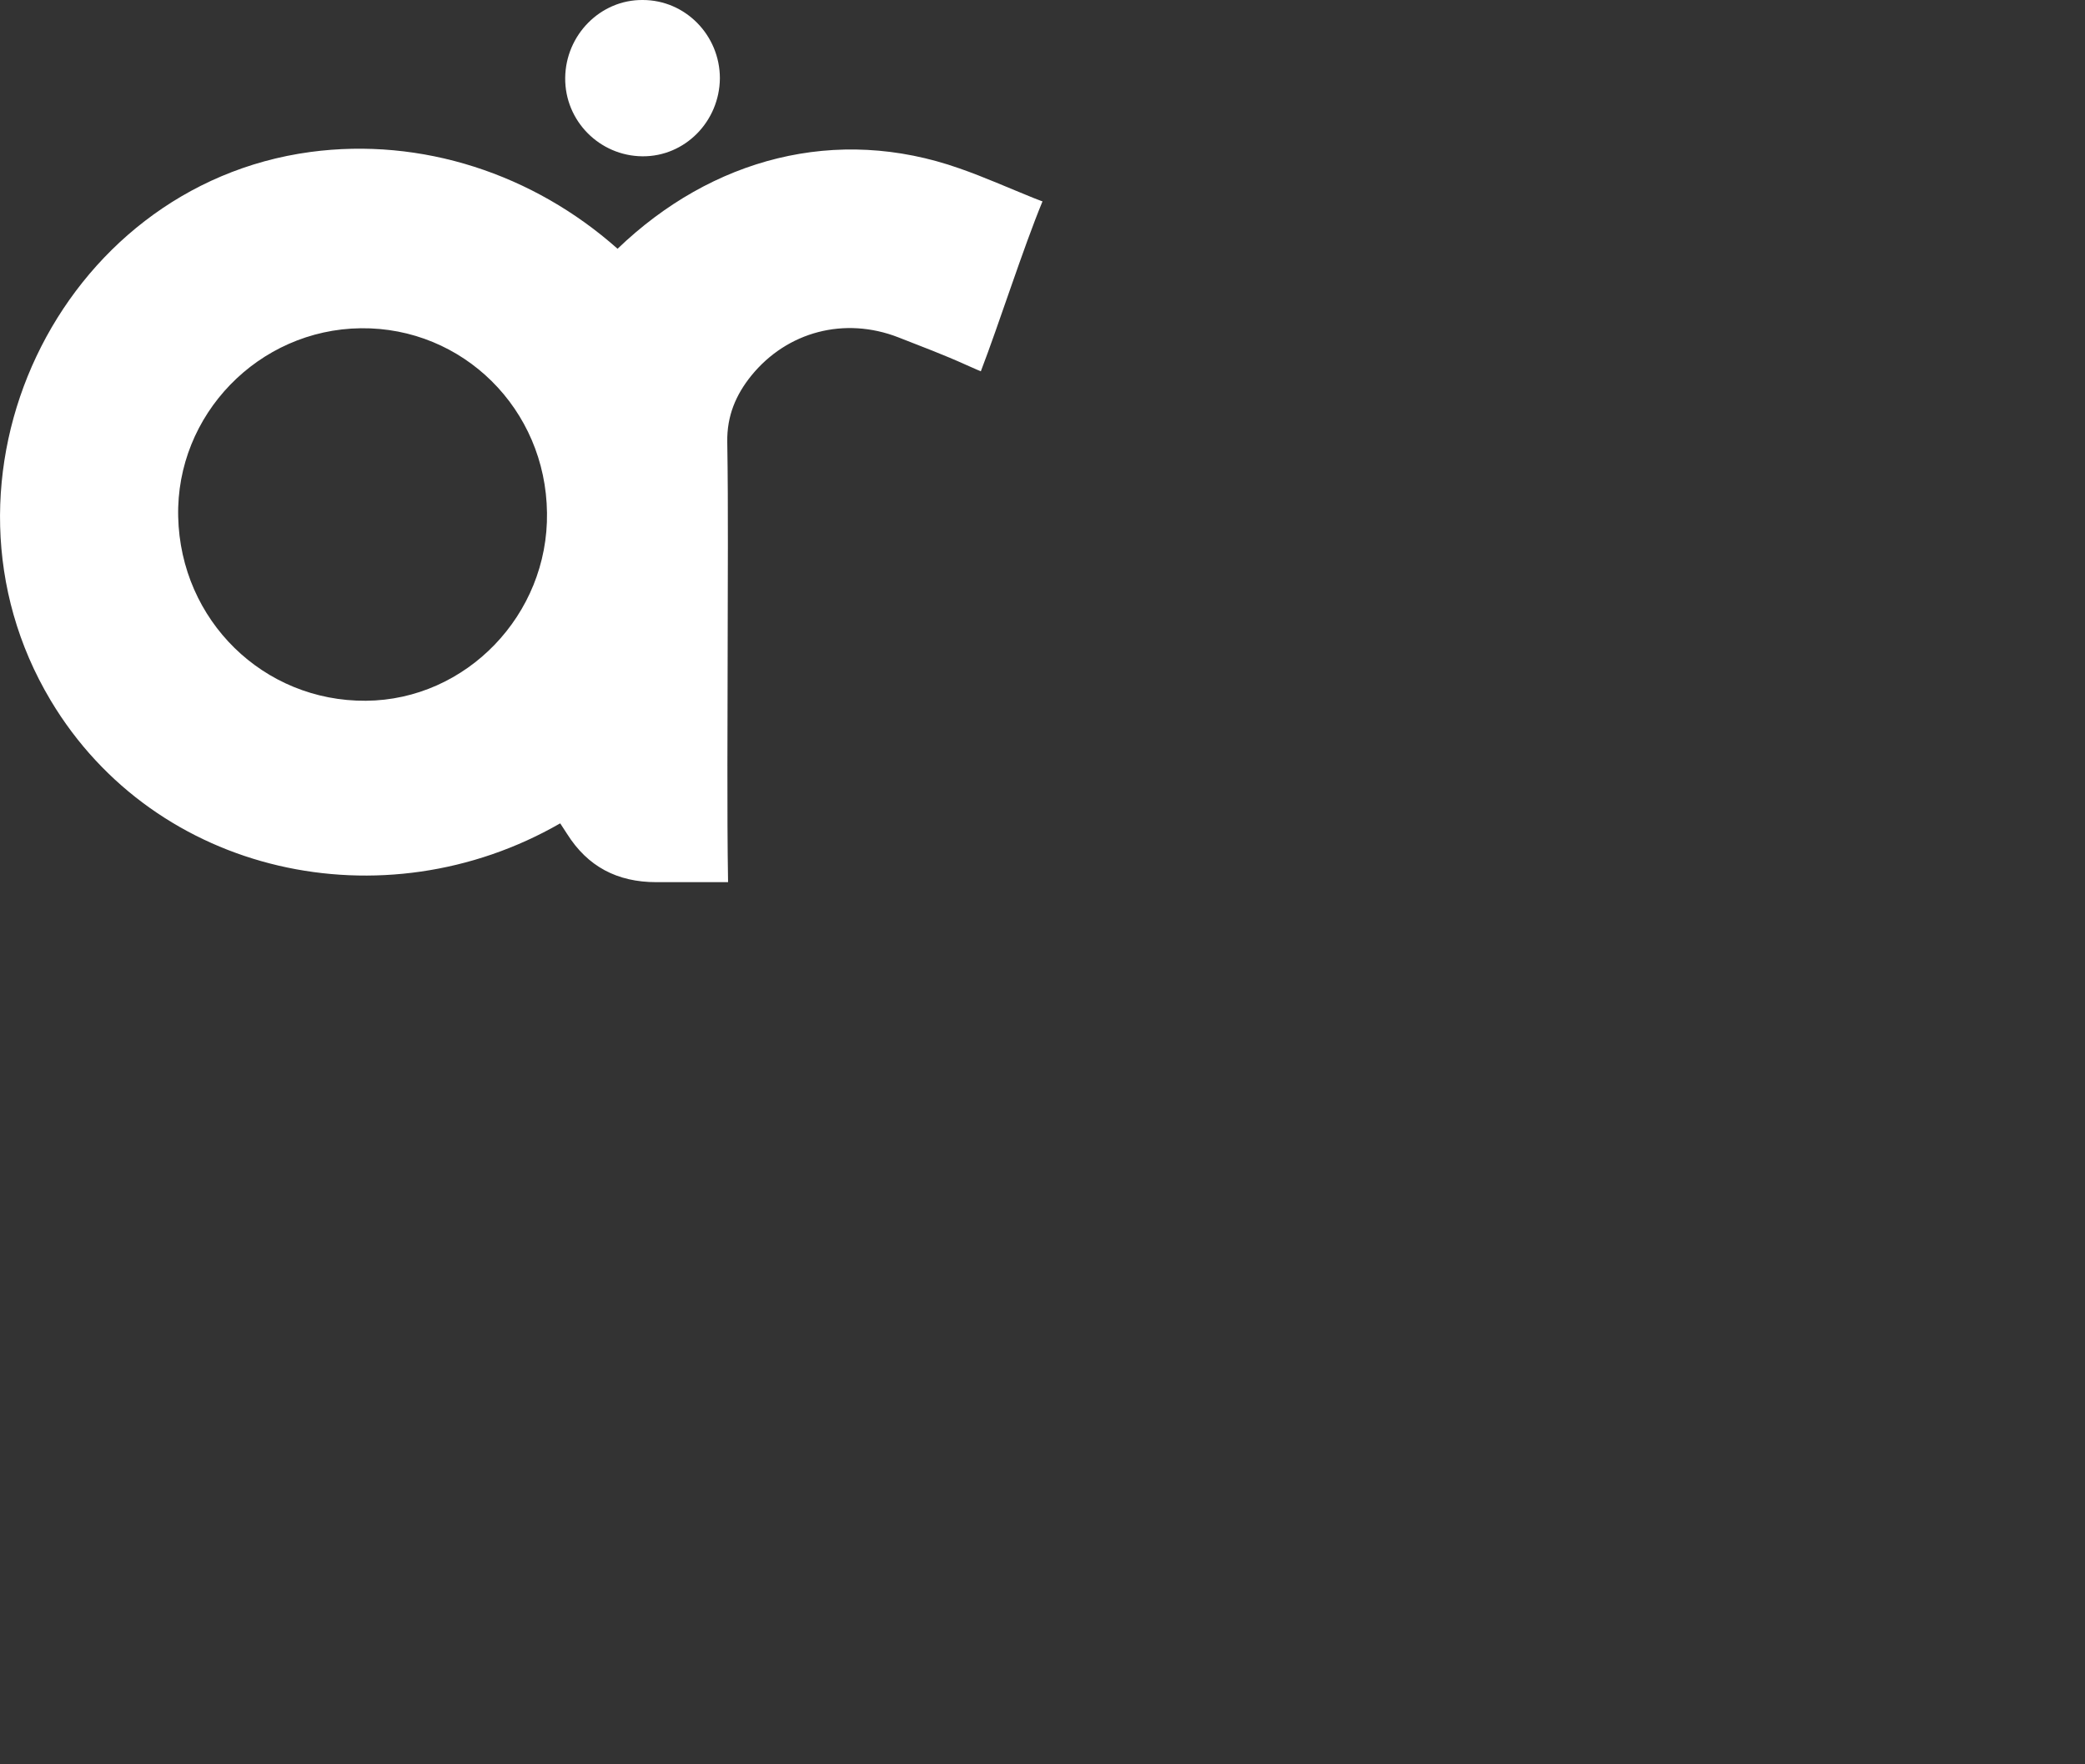 <?xml version="1.0" encoding="UTF-8"?> <svg xmlns="http://www.w3.org/2000/svg" viewBox="1987 2489 26 22" width="26" height="22" data-guides="{&quot;vertical&quot;:[],&quot;horizontal&quot;:[]}"><rect x="1987" y="2489" width="26" height="22" fill="#333333" stroke="none"/><path fill="white" stroke="none" fill-opacity="1" stroke-width="1" stroke-opacity="1" color="rgb(51, 51, 51)" font-size-adjust="none" id="tSvg100693ee4b3" title="Path 1" d="M 1995.977 2489.977 C 1995.972 2490.514 1995.542 2490.954 1995.01 2490.949C 1994.478 2490.944 1994.043 2490.509 1994.048 2489.972C 1994.053 2489.435 1994.488 2488.995 1995.015 2489C 1995.547 2489 1995.977 2489.44 1995.977 2489.977Z" style=""></path><path fill="white" stroke="none" fill-opacity="1" stroke-width="1" stroke-opacity="1" color="rgb(51, 51, 51)" font-size-adjust="none" id="tSvgef284eca20" title="Path 2" d="M 1999.884 2491.467 C 1999.579 2491.344 1999.275 2491.208 1998.965 2491.1C 1997.428 2490.558 1995.876 2490.973 1994.701 2492.102C 1993.651 2491.169 1992.259 2490.709 1990.871 2490.895C 1987.723 2491.32 1985.988 2494.984 1987.632 2497.734C 1988.937 2499.917 1991.785 2500.532 1993.985 2499.267C 1993.985 2499.267 1993.975 2499.248 1994.072 2499.399C 1994.328 2499.805 1994.696 2500 1995.184 2500C 1995.402 2500 1995.605 2500 1995.813 2500C 1996.035 2500 1996.079 2500 1996.079 2500C 1996.064 2499.111 1996.074 2497.963 1996.074 2497.074C 1996.074 2496.219 1996.083 2495.365 1996.069 2494.51C 1996.064 2494.187 1996.175 2493.924 1996.369 2493.684C 1996.818 2493.132 1997.534 2492.947 1998.201 2493.206C 1998.487 2493.318 1998.772 2493.425 1999.052 2493.552C 1999.183 2493.611 1999.231 2493.63 1999.231 2493.63C 1999.458 2493.039 1999.758 2492.097 2000 2491.511C 2000 2491.511 1999.995 2491.511 1999.884 2491.467ZM 1991.563 2497.738 C 1990.286 2497.748 1989.251 2496.737 1989.222 2495.443C 1989.193 2494.173 1990.223 2493.108 1991.5 2493.093C 1992.771 2493.079 1993.806 2494.099 1993.821 2495.394C 1993.84 2496.664 1992.815 2497.729 1991.563 2497.738Z" style=""></path><defs></defs></svg> 